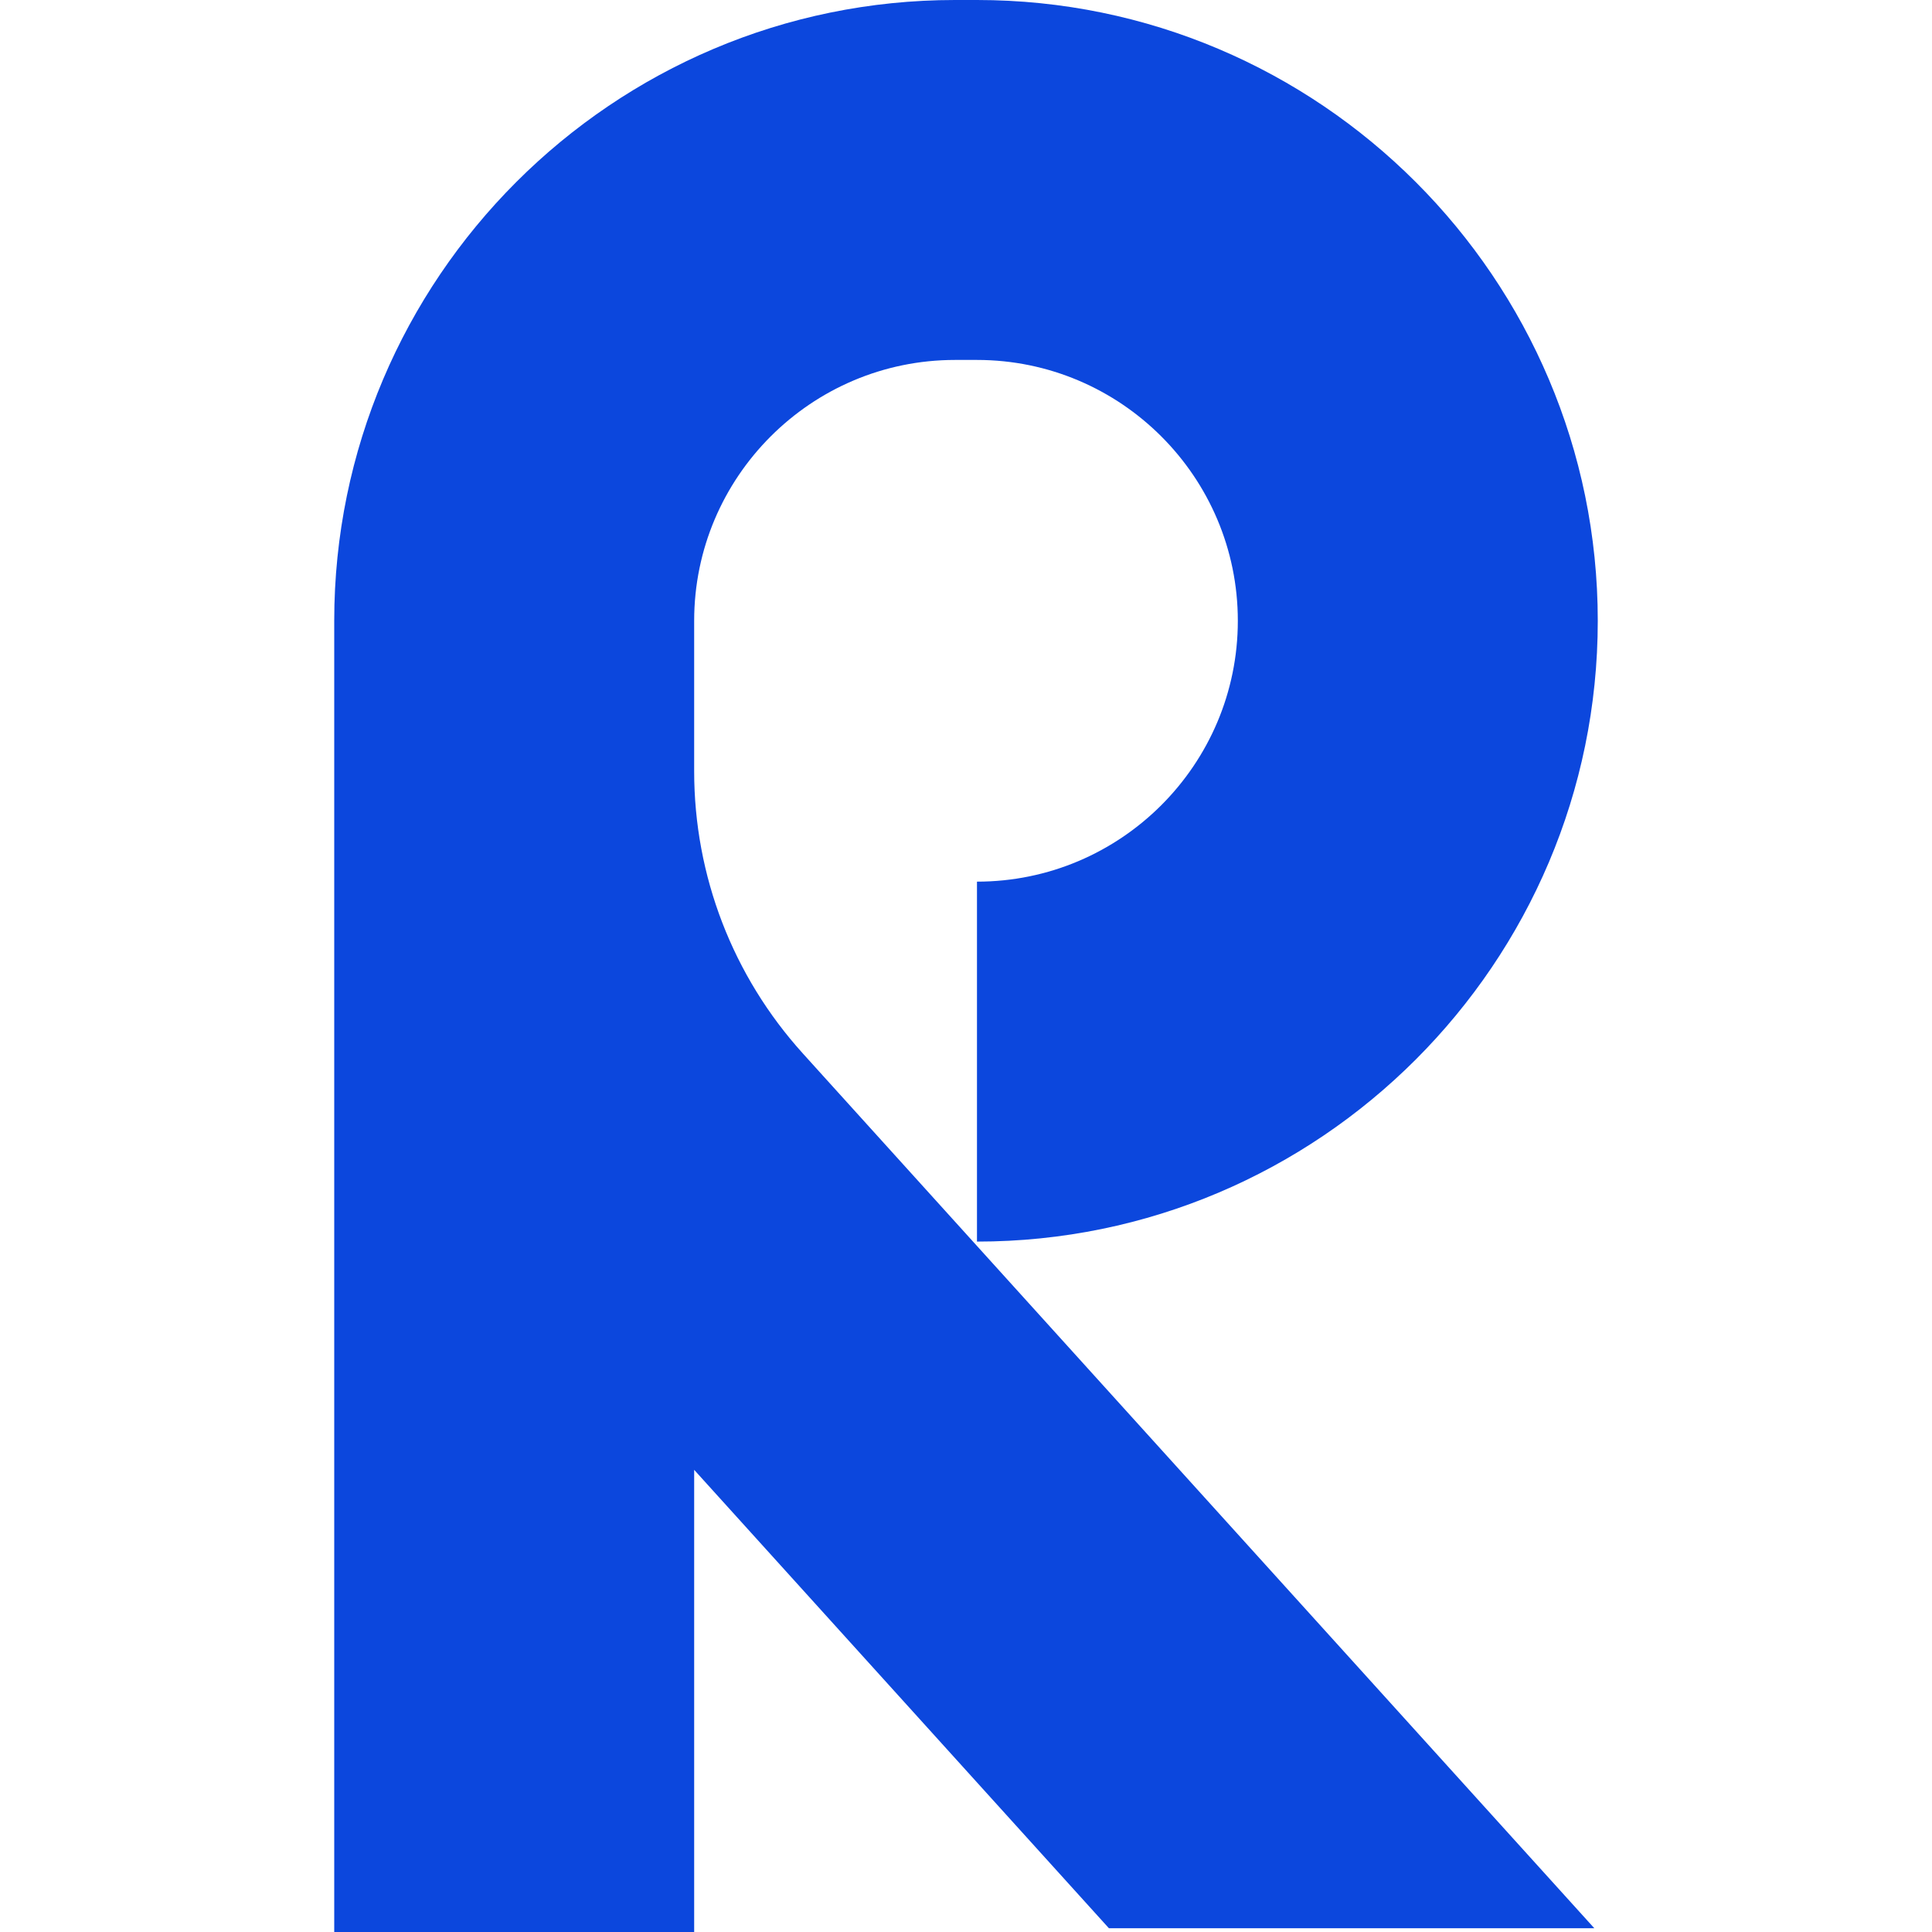 <?xml version="1.0" encoding="UTF-8"?>
<svg id="Layer_1" xmlns="http://www.w3.org/2000/svg" viewBox="0 0 375.73 375.73">
  <defs>
    <style>
      .cls-1 {
        fill: #0c47dd;
      }
    </style>
  </defs>
  <path class="cls-1" d="M160,209.15l-3.85-4.26c-13.64-15.07-21.15-34.56-21.15-54.89v-29.27c0-27.97,22.76-50.73,50.73-50.73h4.27c27.97,0,50.73,22.76,50.73,50.73s-22.76,50.73-50.73,50.73v70c66.57,0,120.73-54.16,120.73-120.73S256.57,0,190,0h-4.27c-66.57,0-120.73,54.16-120.73,120.73v255h70v-89.88l80.66,89.15h94.4l-120.06-132.69-30-33.16Z"/>
</svg>
